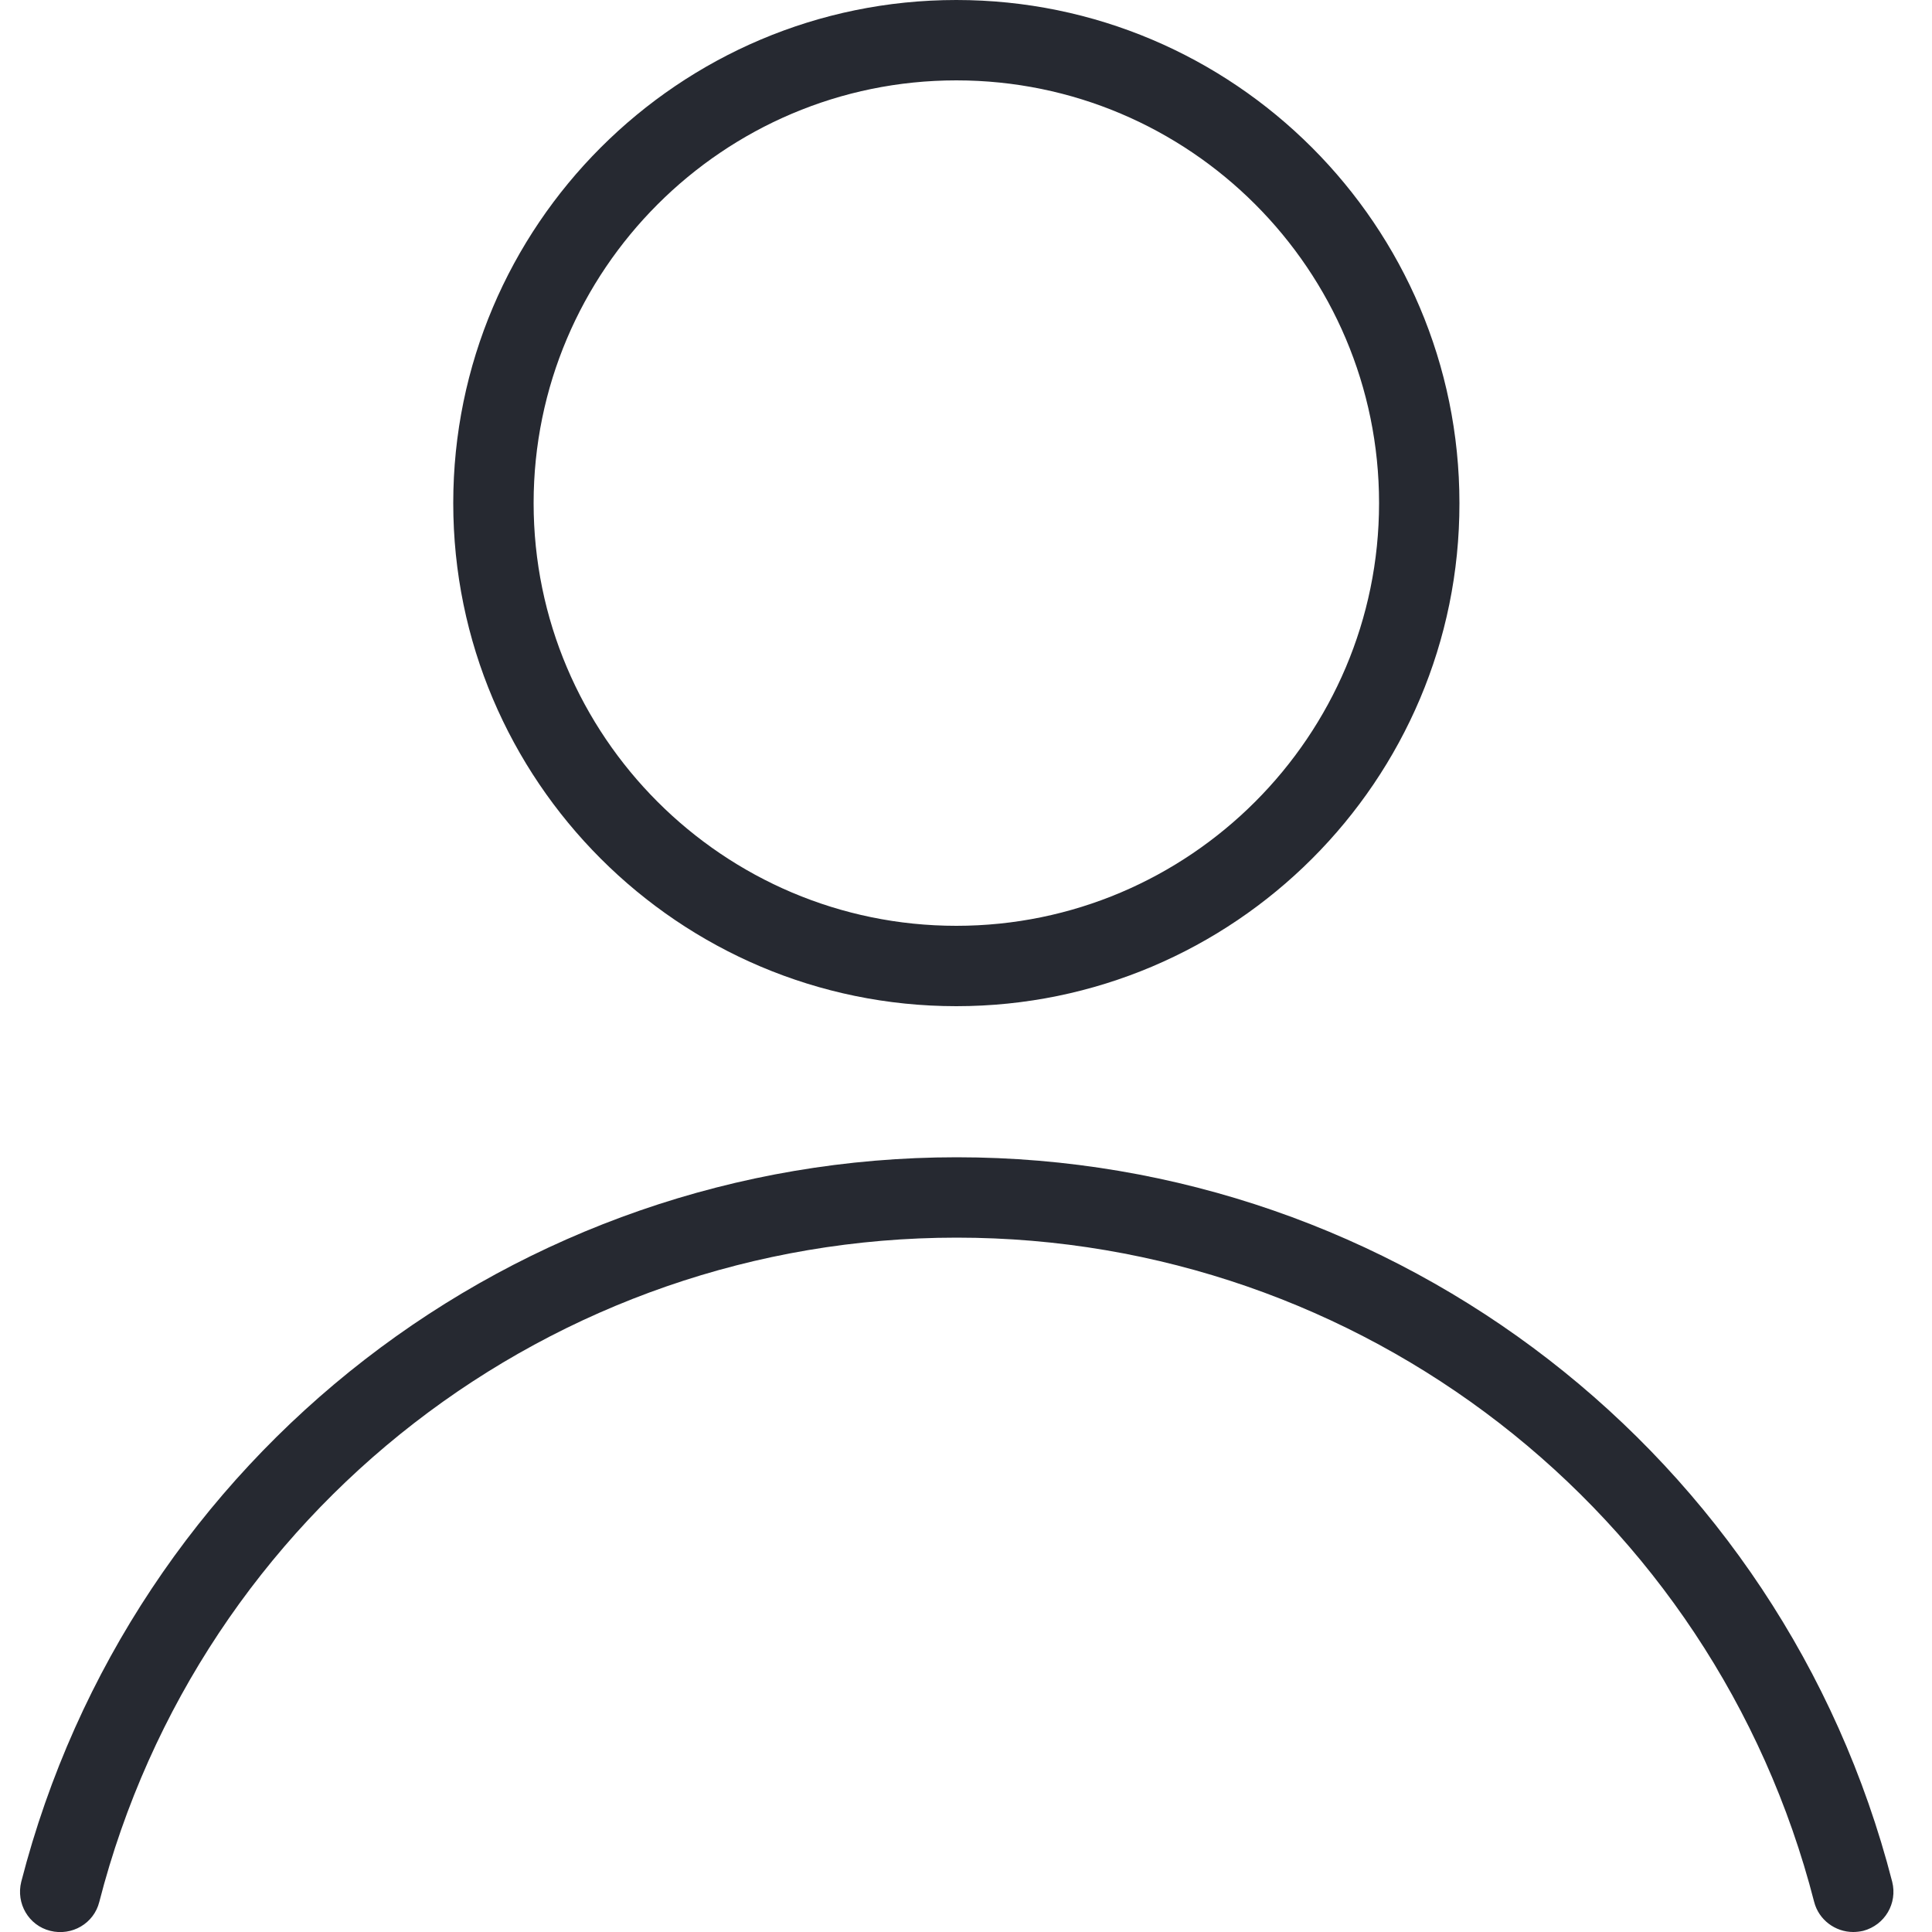<?xml version="1.0" encoding="utf-8"?>
<!-- Generator: Adobe Illustrator 25.2.1, SVG Export Plug-In . SVG Version: 6.00 Build 0)  -->
<svg version="1.1" id="Ebene_1" xmlns="http://www.w3.org/2000/svg" xmlns:xlink="http://www.w3.org/1999/xlink" x="0px" y="0px"
	 viewBox="0 0 50 50" style="enable-background:new 0 0 50 50;" xml:space="preserve">
<style type="text/css">
	.st0{fill:#262931;}
</style>
<g>
	<path class="st0" d="M47.96,50c-0.46,0-0.89-0.31-1.01-0.78c-2.6-10.12-11.73-17.19-22.19-17.19c-10.46,0-19.59,7.07-22.19,17.19
		c-0.14,0.56-0.71,0.89-1.27,0.75c-0.56-0.14-0.89-0.71-0.75-1.27c2.84-11.04,12.8-18.75,24.21-18.75
		c11.41,0,21.37,7.71,24.21,18.75c0.14,0.56-0.19,1.12-0.75,1.27C48.13,49.99,48.04,50,47.96,50z M24.75,26.04
		c-7.18,0-13.02-5.84-13.02-13.02C11.73,5.84,17.57,0,24.75,0c7.18,0,13.02,5.84,13.02,13.02C37.78,20.2,31.93,26.04,24.75,26.04z
		 M24.75,2.08c-6.03,0-10.94,4.91-10.94,10.94c0,6.03,4.91,10.94,10.94,10.94c6.03,0,10.94-4.91,10.94-10.94
		C35.69,6.99,30.79,2.08,24.75,2.08z"/>
</g>
</svg>
